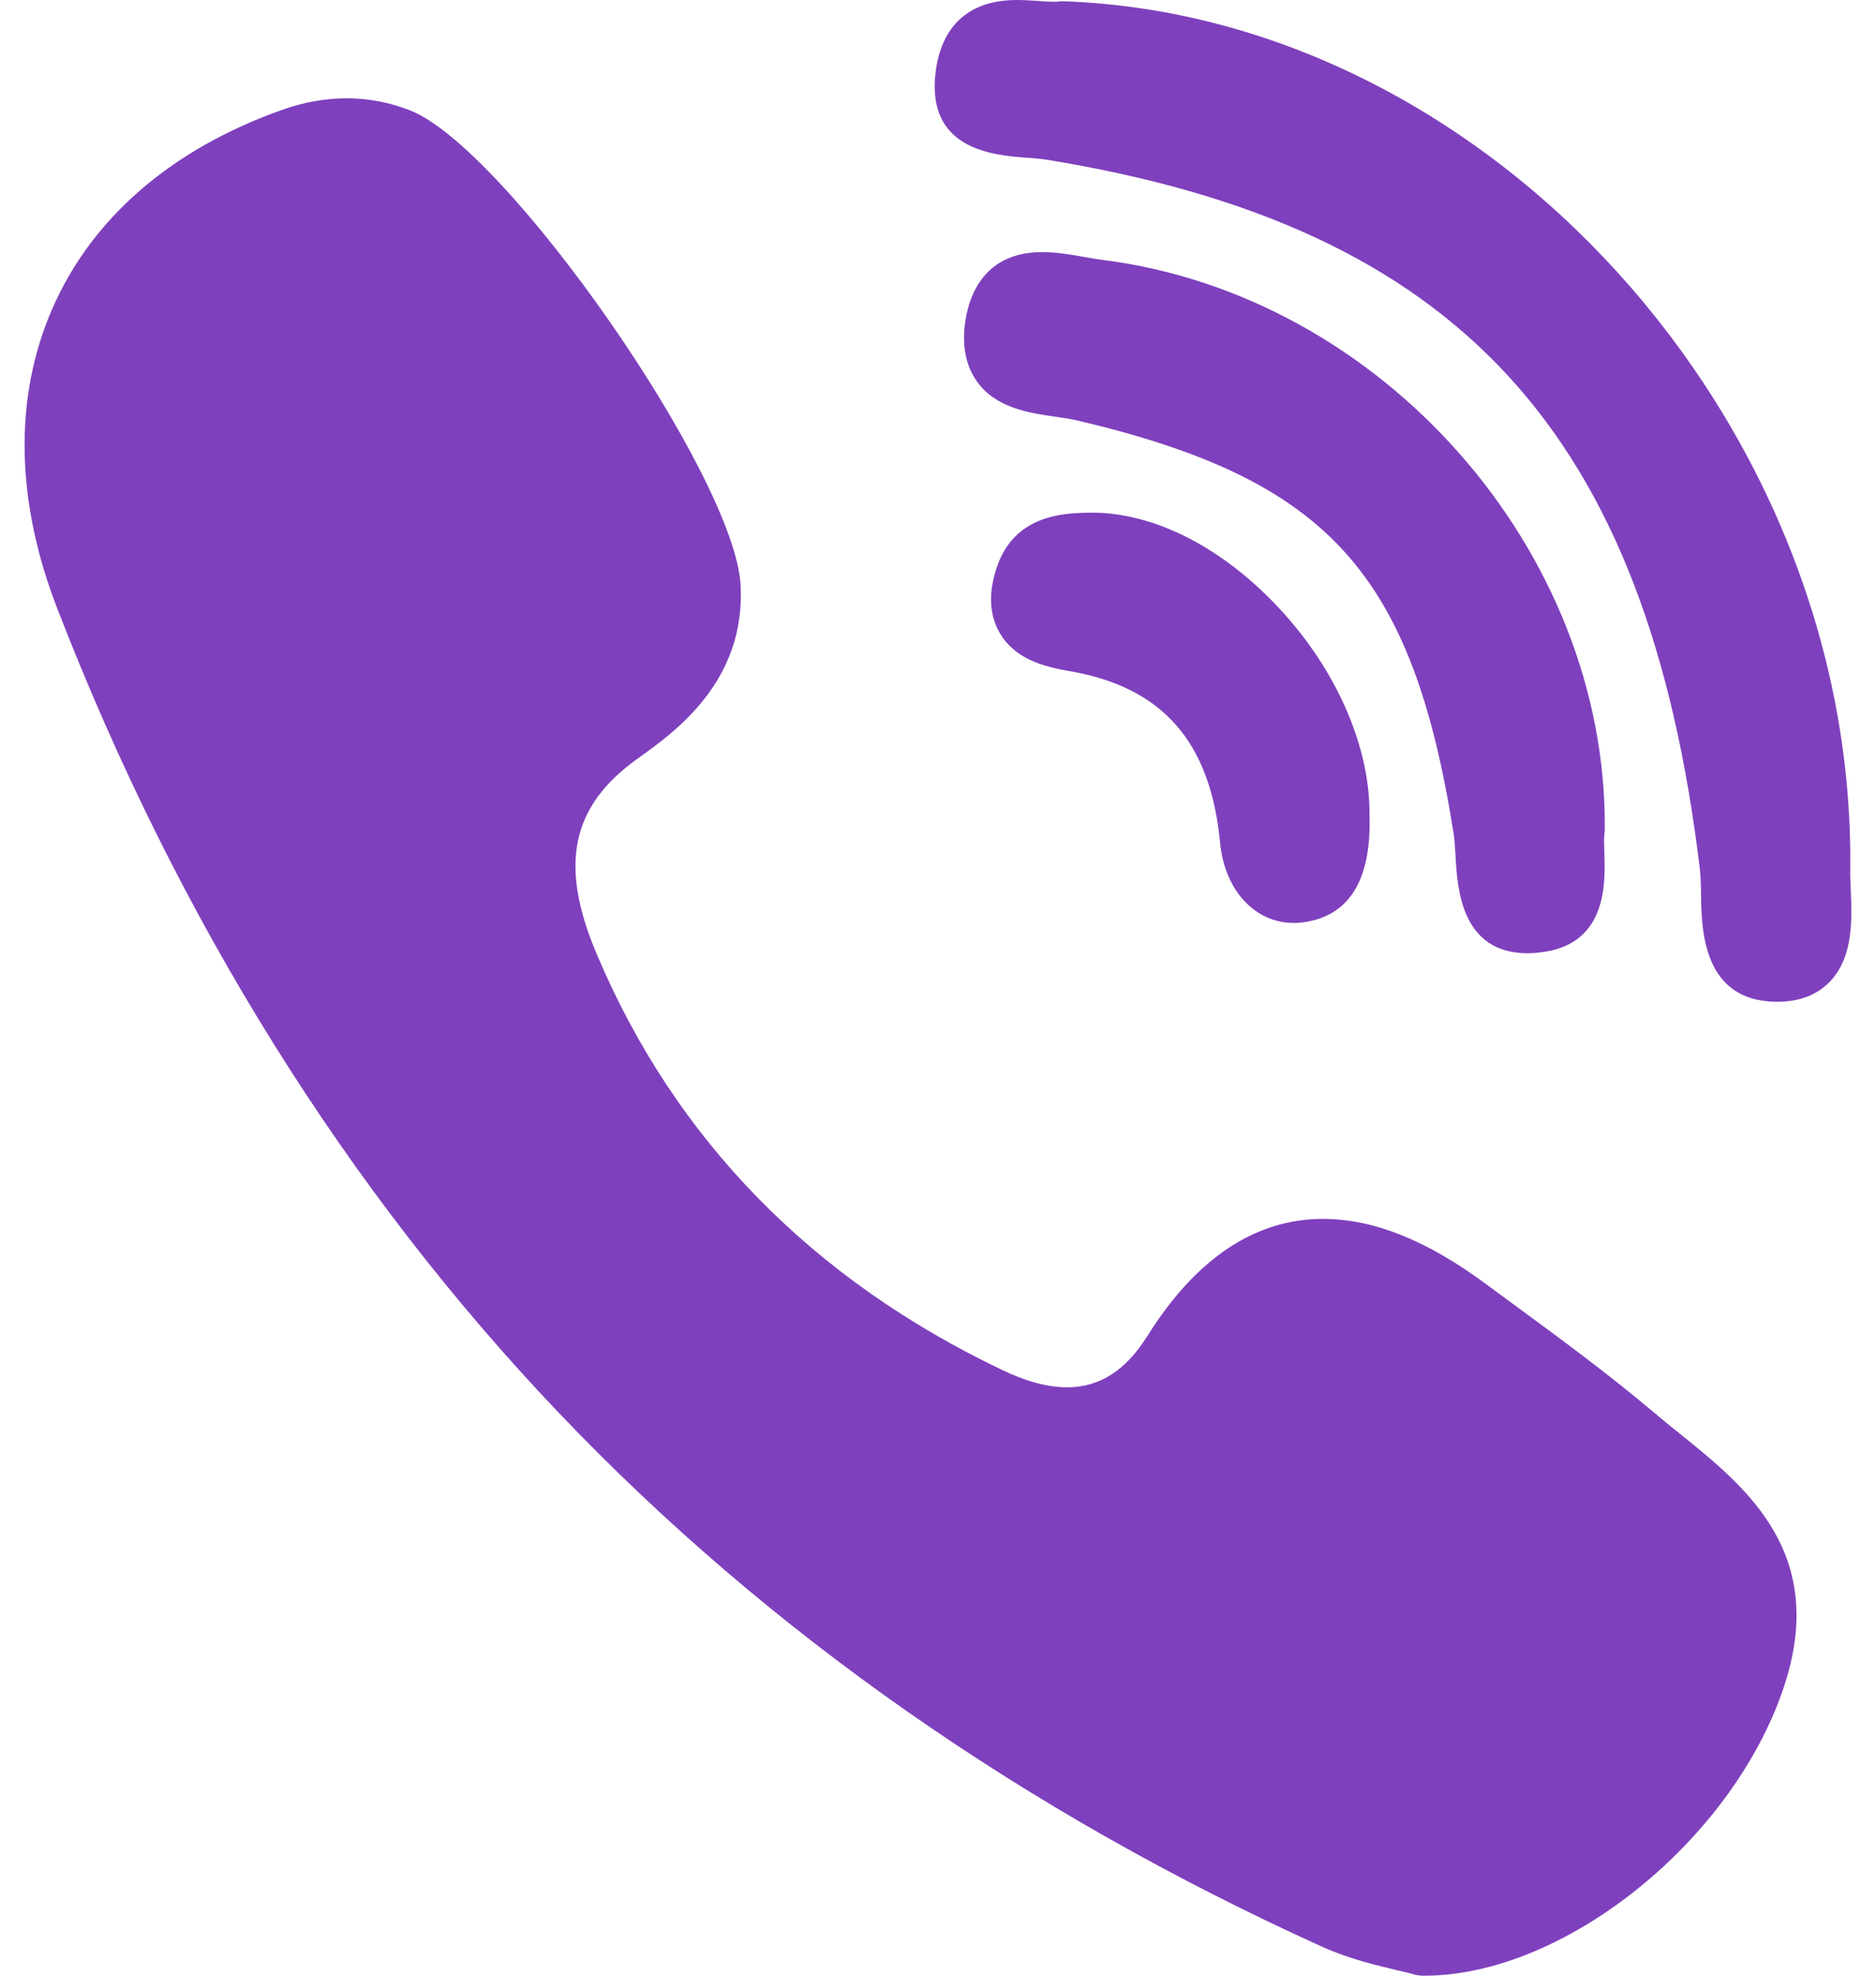 <svg width="19" height="20" viewBox="0 0 19 20" fill="none" xmlns="http://www.w3.org/2000/svg">
<path d="M16.253 8.393C16.276 5.573 13.994 2.988 11.167 2.631C11.111 2.624 11.05 2.613 10.985 2.602C10.845 2.577 10.7 2.552 10.554 2.552C9.975 2.552 9.82 2.981 9.779 3.236C9.739 3.485 9.777 3.693 9.891 3.857C10.083 4.131 10.421 4.18 10.692 4.219C10.771 4.231 10.846 4.241 10.909 4.256C13.449 4.854 14.305 5.793 14.723 8.444C14.733 8.509 14.737 8.589 14.742 8.673C14.76 8.99 14.798 9.65 15.472 9.65H15.472C15.528 9.65 15.588 9.644 15.651 9.634C16.278 9.534 16.258 8.931 16.249 8.642C16.246 8.56 16.244 8.483 16.25 8.432C16.252 8.419 16.253 8.406 16.253 8.393Z" fill="#7F40BD"/>
<path d="M10.389 1.596C10.465 1.601 10.536 1.607 10.595 1.616C14.766 2.292 16.684 4.372 17.216 8.797C17.225 8.872 17.227 8.964 17.228 9.061C17.233 9.406 17.244 10.126 17.978 10.141L18.001 10.141C18.231 10.141 18.414 10.068 18.545 9.924C18.773 9.672 18.757 9.298 18.744 8.998C18.741 8.925 18.738 8.855 18.739 8.794C18.792 4.269 15.071 0.165 10.775 0.013C10.757 0.012 10.74 0.013 10.723 0.015C10.715 0.017 10.699 0.018 10.672 0.018C10.63 0.018 10.577 0.014 10.521 0.01C10.453 0.006 10.377 0 10.299 0C9.615 0 9.485 0.512 9.468 0.817C9.43 1.522 10.078 1.572 10.389 1.596Z" fill="#7F40BD"/>
<path d="M17.015 14.515C16.926 14.444 16.835 14.37 16.749 14.297C16.293 13.912 15.809 13.556 15.34 13.212C15.243 13.141 15.146 13.07 15.049 12.998C14.449 12.554 13.909 12.339 13.399 12.339C12.713 12.339 12.114 12.738 11.62 13.525C11.401 13.875 11.135 14.044 10.808 14.044C10.615 14.044 10.395 13.986 10.155 13.871C8.217 12.947 6.834 11.529 6.043 9.657C5.66 8.753 5.784 8.161 6.457 7.68C6.84 7.407 7.551 6.899 7.501 5.925C7.443 4.82 5.126 1.494 4.15 1.116C3.737 0.956 3.303 0.955 2.857 1.112C1.735 1.51 0.929 2.207 0.528 3.129C0.14 4.02 0.157 5.067 0.578 6.155C1.796 9.302 3.508 12.046 5.667 14.31C7.781 16.526 10.378 18.342 13.388 19.706C13.659 19.829 13.944 19.896 14.151 19.945C14.222 19.961 14.283 19.976 14.328 19.989C14.352 19.996 14.377 19.999 14.403 20L14.427 20C14.427 20 14.427 20 14.427 20C15.842 20 17.542 18.638 18.064 17.086C18.521 15.727 17.686 15.055 17.015 14.515Z" fill="#7F40BD"/>
<path d="M11.016 5.19C10.774 5.196 10.27 5.21 10.093 5.75C10.01 6.003 10.02 6.222 10.122 6.402C10.272 6.666 10.56 6.747 10.822 6.792C11.771 6.952 12.259 7.505 12.357 8.531C12.402 9.009 12.708 9.343 13.101 9.343H13.101C13.13 9.343 13.16 9.342 13.189 9.338C13.662 9.279 13.891 8.913 13.87 8.252C13.878 7.561 13.535 6.777 12.951 6.153C12.365 5.526 11.659 5.174 11.016 5.19Z" fill="#7F40BD"/>
</svg>
